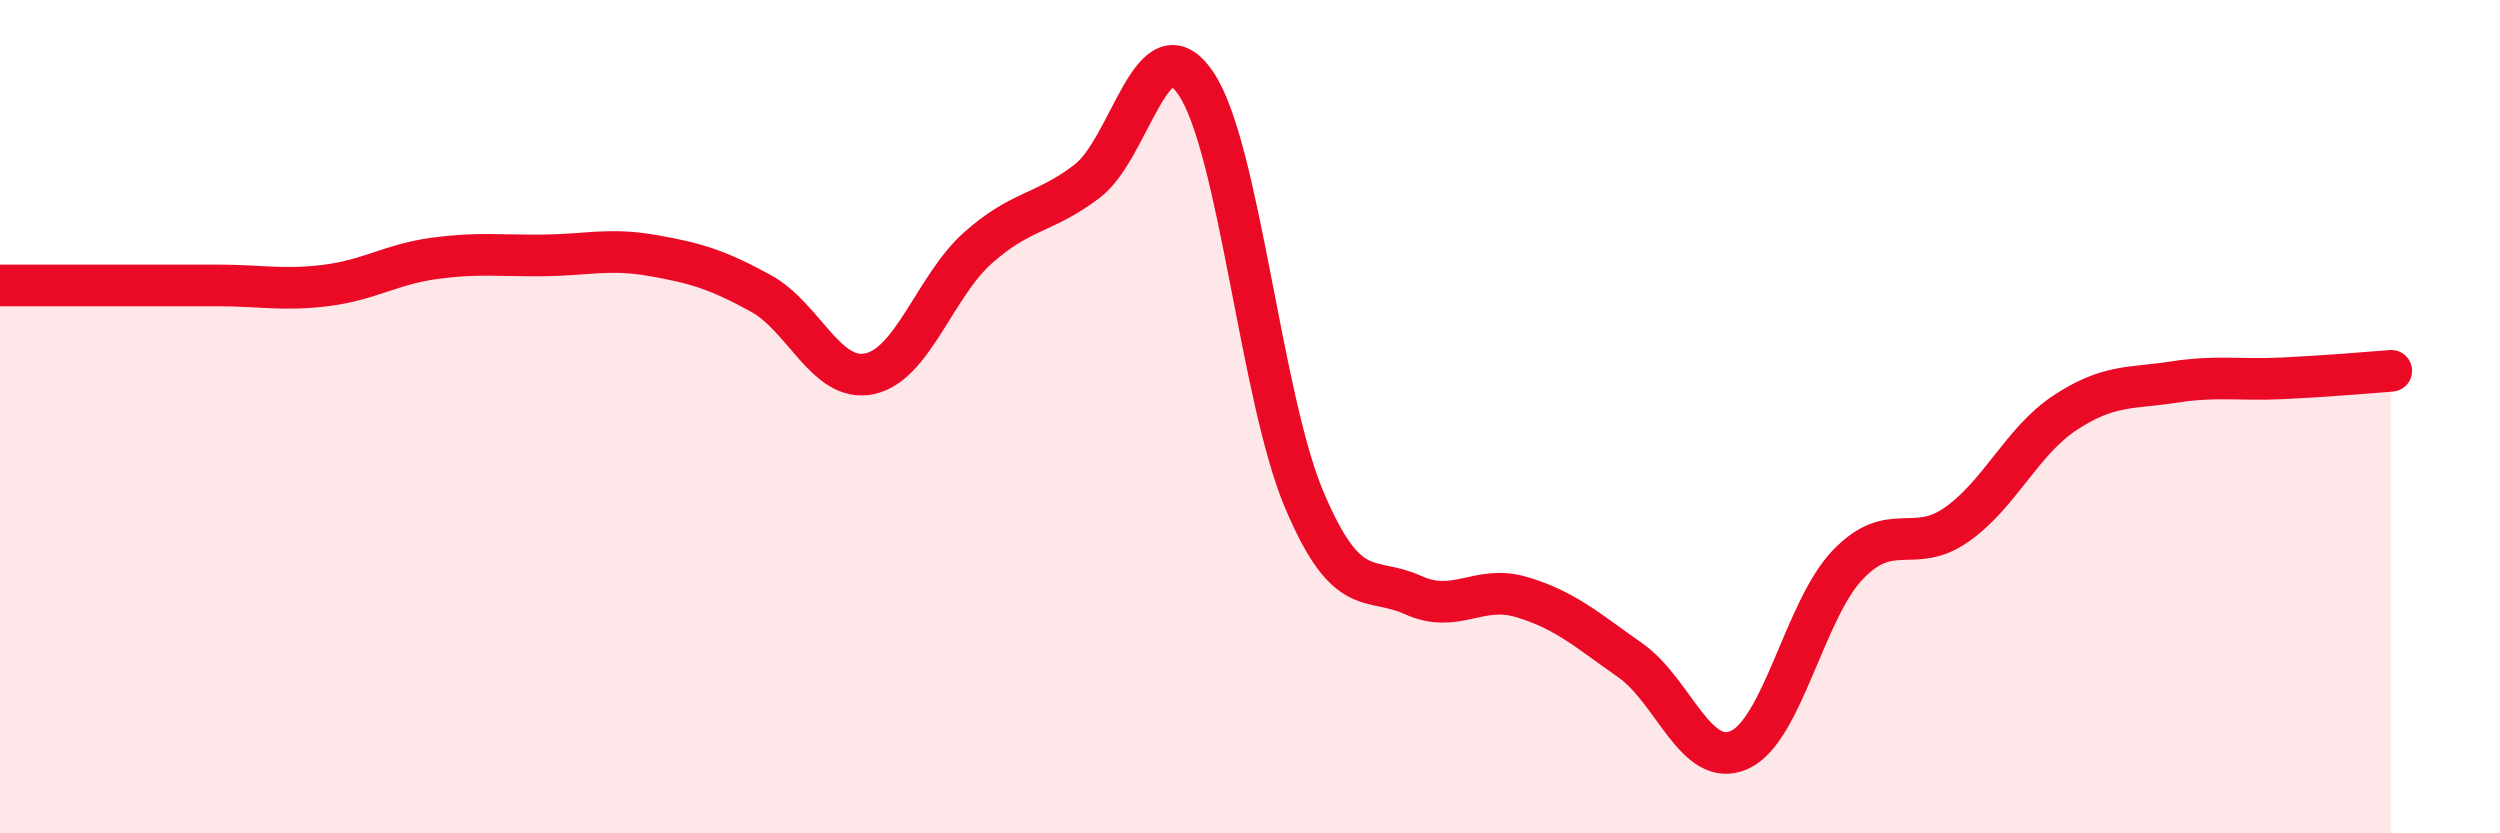 
    <svg width="60" height="20" viewBox="0 0 60 20" xmlns="http://www.w3.org/2000/svg">
      <path
        d="M 0,6.85 C 0.52,6.85 1.57,6.85 2.61,6.85 C 3.65,6.85 4.18,6.85 5.22,6.85 C 6.26,6.85 6.79,6.98 7.83,6.85 C 8.87,6.72 9.39,6.34 10.43,6.2 C 11.47,6.06 12,6.14 13.04,6.13 C 14.08,6.12 14.61,5.95 15.65,6.13 C 16.69,6.31 17.22,6.47 18.26,7.04 C 19.3,7.61 19.83,9.19 20.87,8.97 C 21.91,8.75 22.44,6.86 23.48,5.94 C 24.52,5.02 25.05,5.14 26.09,4.35 C 27.13,3.56 27.66,0.47 28.7,2 C 29.74,3.53 30.26,9.53 31.3,11.99 C 32.34,14.45 32.87,13.81 33.91,14.28 C 34.95,14.75 35.48,14.02 36.52,14.33 C 37.56,14.64 38.09,15.12 39.13,15.85 C 40.17,16.58 40.7,18.46 41.74,18 C 42.78,17.54 43.31,14.63 44.35,13.55 C 45.39,12.47 45.92,13.32 46.96,12.59 C 48,11.86 48.53,10.58 49.57,9.9 C 50.61,9.22 51.13,9.33 52.17,9.17 C 53.21,9.01 53.74,9.13 54.78,9.08 C 55.82,9.03 56.87,8.94 57.39,8.9L57.39 20L0 20Z"
        fill="#EB0A25"
        opacity="0.1"
        stroke-linecap="round"
        stroke-linejoin="round"
      />
      <path
        d="M 0,6.85 C 0.52,6.85 1.57,6.85 2.61,6.85 C 3.65,6.85 4.18,6.85 5.22,6.85 C 6.26,6.85 6.79,6.98 7.83,6.85 C 8.87,6.72 9.39,6.34 10.43,6.2 C 11.47,6.06 12,6.14 13.04,6.13 C 14.08,6.12 14.61,5.95 15.65,6.13 C 16.69,6.31 17.22,6.47 18.26,7.04 C 19.3,7.61 19.83,9.19 20.87,8.97 C 21.91,8.75 22.44,6.86 23.48,5.94 C 24.52,5.02 25.05,5.14 26.09,4.35 C 27.13,3.56 27.66,0.47 28.7,2 C 29.74,3.53 30.26,9.53 31.3,11.99 C 32.34,14.45 32.87,13.81 33.91,14.28 C 34.95,14.75 35.48,14.02 36.52,14.33 C 37.56,14.64 38.09,15.12 39.13,15.85 C 40.17,16.58 40.7,18.46 41.74,18 C 42.78,17.54 43.31,14.63 44.35,13.55 C 45.39,12.47 45.92,13.32 46.96,12.59 C 48,11.86 48.53,10.58 49.57,9.9 C 50.61,9.22 51.13,9.33 52.17,9.17 C 53.21,9.01 53.74,9.13 54.78,9.08 C 55.82,9.03 56.87,8.94 57.39,8.9"
        stroke="#EB0A25"
        stroke-width="1"
        fill="none"
        stroke-linecap="round"
        stroke-linejoin="round"
      />
    </svg>
  